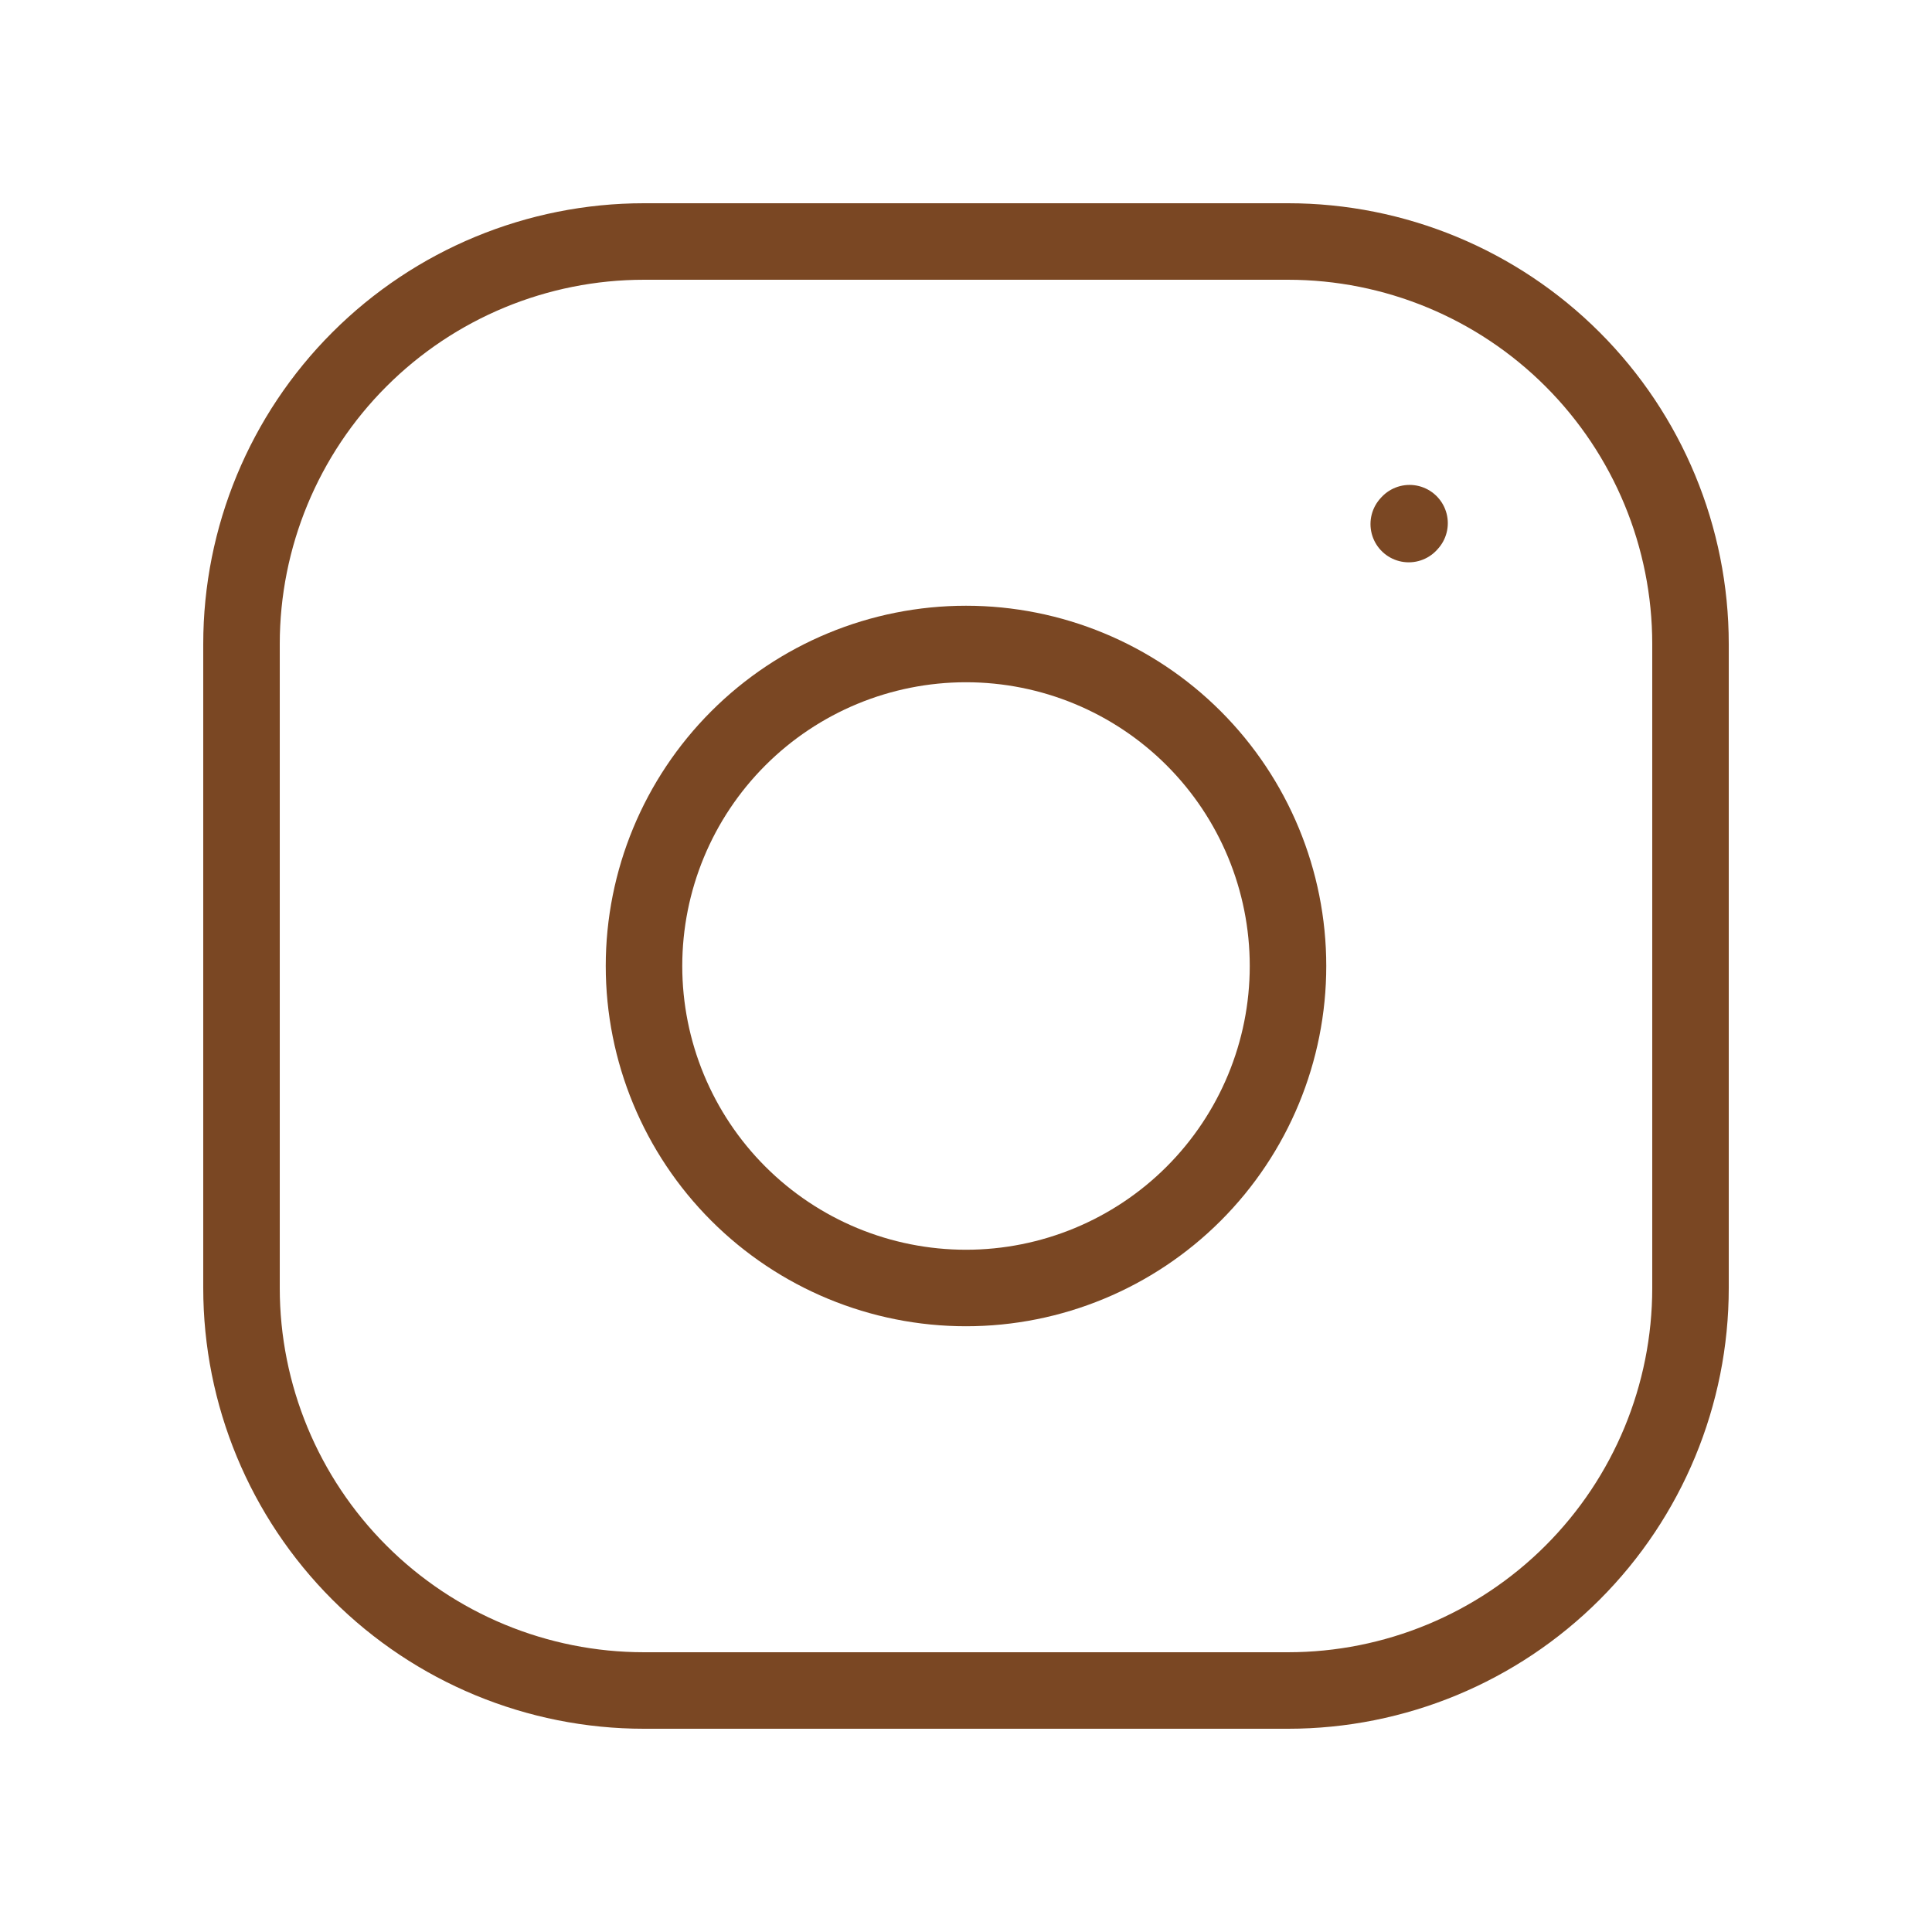 <?xml version="1.0" encoding="UTF-8"?> <svg xmlns="http://www.w3.org/2000/svg" width="404" height="404" viewBox="0 0 404 404" fill="none"><path d="M202.001 269.333C219.859 269.333 236.986 262.239 249.613 249.611C262.241 236.984 269.335 219.857 269.335 201.999C269.335 184.141 262.241 167.015 249.613 154.387C236.986 141.76 219.859 134.666 202.001 134.666C184.143 134.666 167.017 141.76 154.389 154.387C141.762 167.015 134.668 184.141 134.668 201.999C134.668 219.857 141.762 236.984 154.389 249.611C167.017 262.239 184.143 269.333 202.001 269.333Z" stroke="#7A4723" stroke-width="16" stroke-linecap="round" stroke-linejoin="round"></path><path d="M50.5 269.333V134.667C50.5 112.344 59.367 90.936 75.152 75.152C90.936 59.367 112.344 50.5 134.667 50.5H269.333C291.656 50.5 313.064 59.367 328.848 75.152C344.632 90.936 353.5 112.344 353.5 134.667V269.333C353.5 291.656 344.632 313.064 328.848 328.848C313.064 344.632 291.656 353.5 269.333 353.5H134.667C112.344 353.5 90.936 344.632 75.152 328.848C59.367 313.064 50.5 291.656 50.5 269.333Z" stroke="#7A4723" stroke-width="16"></path><path d="M294.582 109.586L294.751 109.4" stroke="#7A4723" stroke-width="16" stroke-linecap="round" stroke-linejoin="round"></path></svg> 